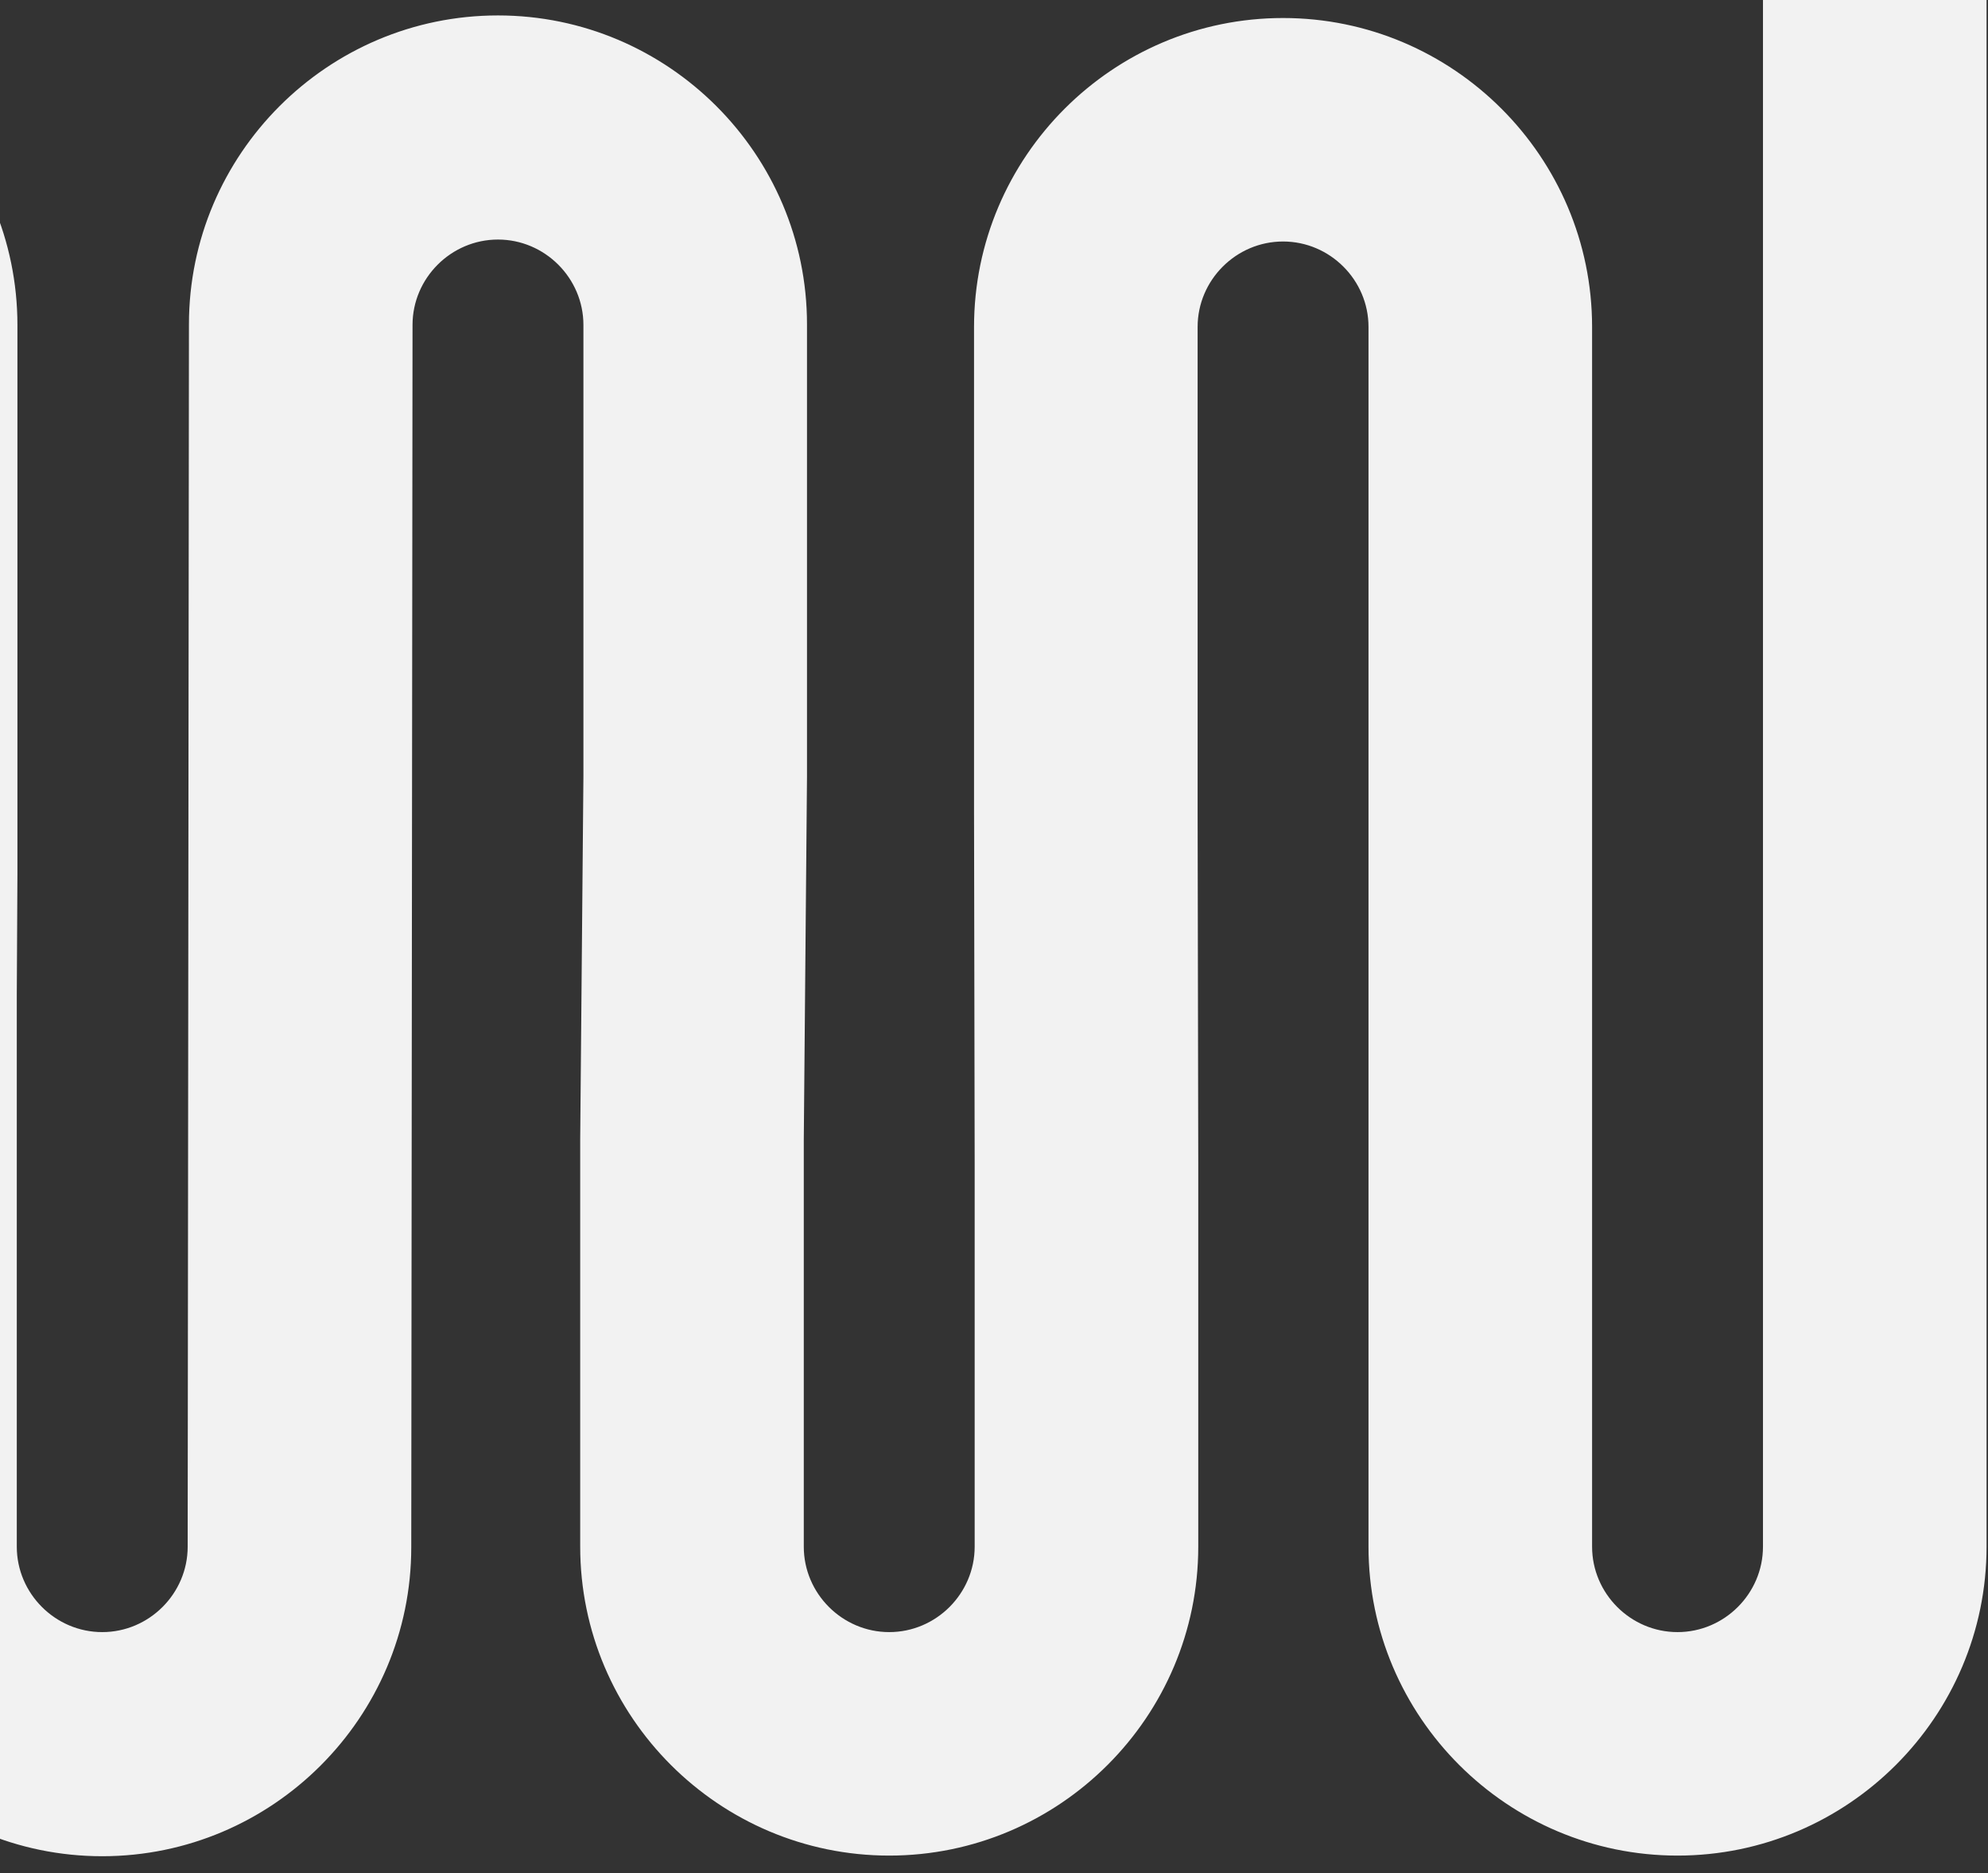 <svg width="470" height="443" viewBox="0 0 470 443" fill="none" xmlns="http://www.w3.org/2000/svg">
<rect x="0" y="0" width="470" height="443" fill="#333333" stroke="none"/>
<g clip-path="url(#clip0_2396_1786)">
<path d="M-89.14 442.61H-142V76.86C-142 36.61 -109.19 3.8 -68.94 3.8C-28.69 3.8 4.12 36.61 4.12 76.86V206.57L3.97 235.13V365.76C3.97 376.85 13.08 385.96 24.17 385.96C35.26 385.96 44.37 376.85 44.37 365.76L44.67 76.71C44.67 36.46 77.48 3.65 117.73 3.65C157.98 3.65 190.79 36.46 190.79 76.71V183.64L190.03 269.61V365.76C190.03 376.85 199.14 385.96 210.23 385.96C221.32 385.96 230.43 376.85 230.43 365.76V274.93L230.28 192V77.32C230.28 37.07 263.09 4.26 303.34 4.26C343.59 4.26 376.4 37.07 376.4 77.32V365.76C376.4 376.85 385.51 385.96 396.6 385.96C407.69 385.96 416.8 376.85 416.8 365.76V0H469.66V365.75C469.66 406 436.85 438.81 396.6 438.81C356.35 438.81 323.54 406 323.54 365.75V77.31C323.54 66.22 314.43 57.11 303.34 57.11C292.25 57.11 283.14 66.22 283.14 77.31V191.99L283.29 274.92V365.75C283.29 406 250.48 438.81 210.23 438.81C169.98 438.81 137.17 406 137.17 365.75V269.45L137.93 183.48V76.85C137.93 65.76 128.82 56.65 117.73 56.65C106.64 56.65 97.53 65.76 97.53 76.85L97.23 365.9C97.23 406.15 64.42 438.96 24.17 438.96C-16.08 438.96 -48.89 406.15 -48.89 365.9V234.97L-48.74 206.41V77.01C-48.74 65.92 -57.85 56.81 -68.94 56.81C-80.03 56.81 -89.14 65.92 -89.14 77.01V442.61Z" fill="#F2F2F2"/>
</g>
<defs>
<clipPath id="clip0_2396_1786">
<rect width="611.66" height="442.61" fill="white" transform="translate(-142)"/>
</clipPath>
</defs>
</svg>
